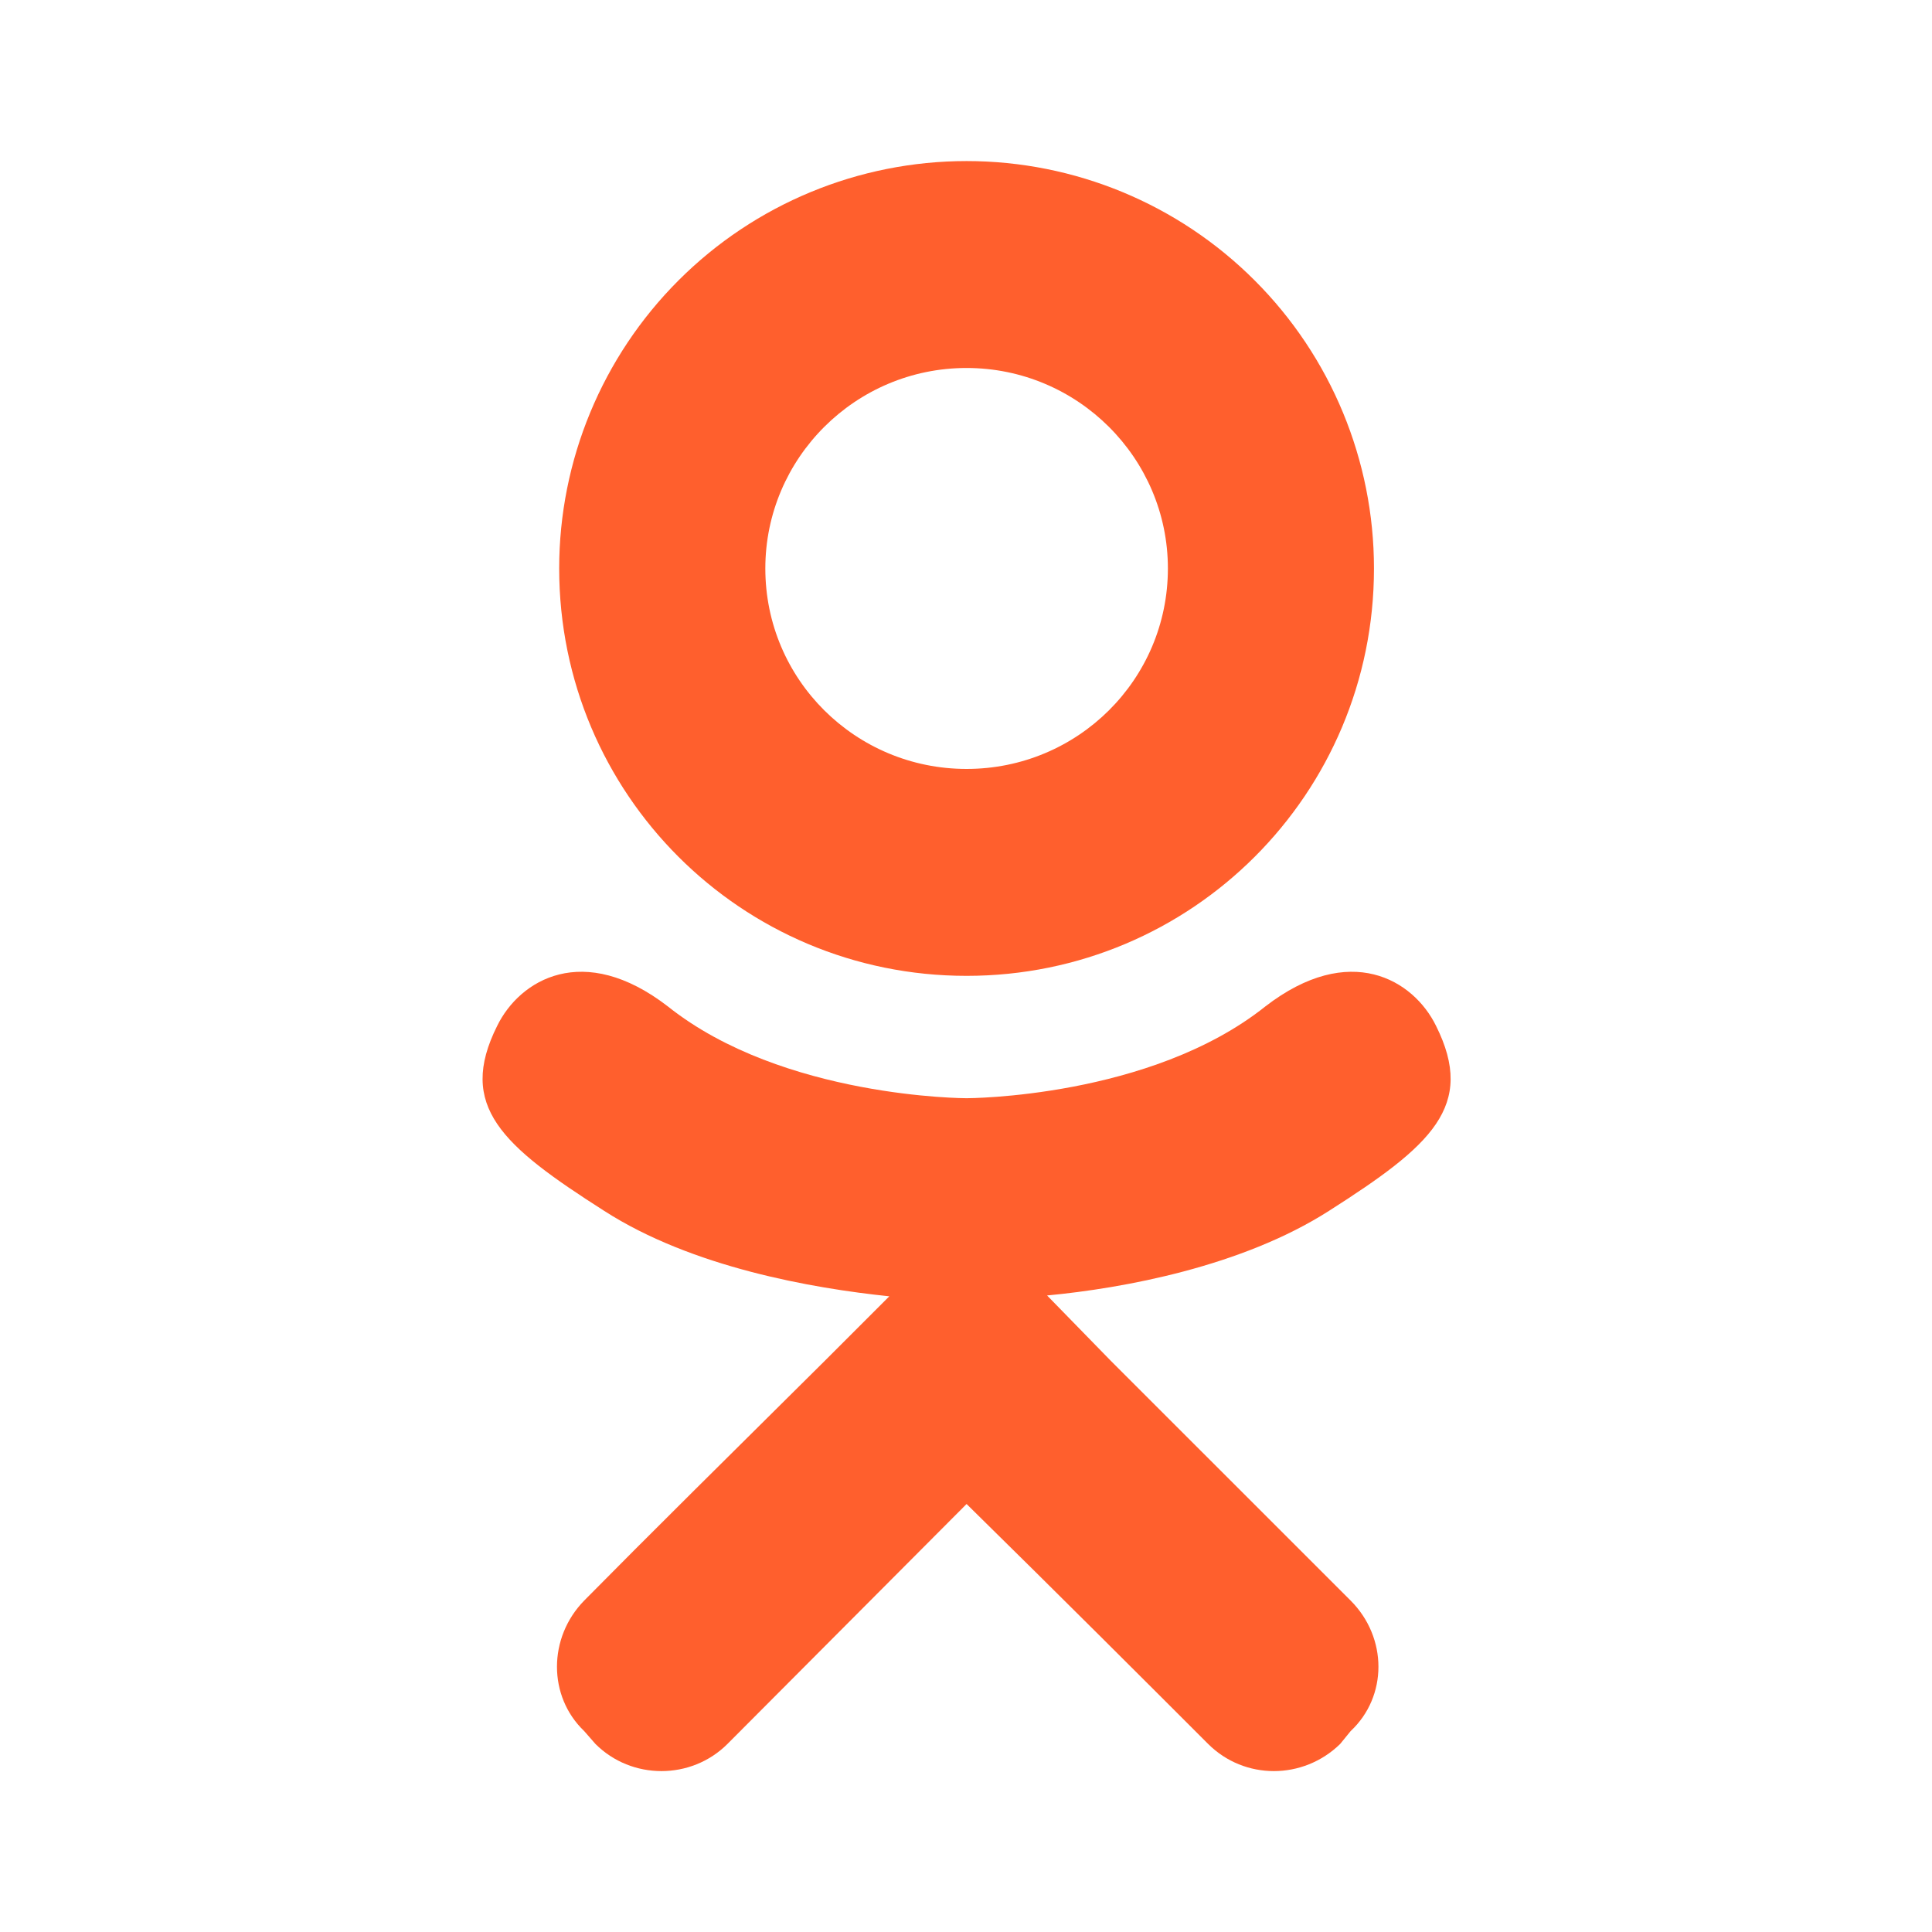 <?xml version="1.0" encoding="UTF-8"?> <svg xmlns="http://www.w3.org/2000/svg" width="30" height="30" viewBox="0 0 30 30" fill="none"><path d="M22.298 15.928C21.948 15.215 20.96 14.615 19.648 15.628C17.86 17.053 15.009 17.053 15.009 17.053C15.009 17.053 12.159 17.053 10.371 15.628C9.058 14.615 8.071 15.215 7.721 15.928C7.095 17.178 7.796 17.791 9.383 18.803C10.746 19.679 12.609 20.004 13.809 20.129L12.809 21.129C11.384 22.542 10.008 23.904 9.071 24.854C8.508 25.43 8.508 26.342 9.071 26.88L9.246 27.08C9.808 27.642 10.733 27.642 11.296 27.08L15.009 23.354C16.447 24.767 17.81 26.13 18.76 27.08C19.323 27.642 20.235 27.642 20.81 27.08L20.973 26.88C21.548 26.342 21.548 25.43 20.973 24.854L17.247 21.129L16.259 20.116C17.447 20.004 19.285 19.666 20.635 18.803C22.223 17.791 22.923 17.178 22.298 15.928ZM15.009 5.714C16.735 5.714 18.135 7.114 18.135 8.827C18.135 10.552 16.735 11.94 15.009 11.94C13.284 11.94 11.884 10.552 11.884 8.827C11.884 7.114 13.284 5.714 15.009 5.714ZM15.009 15.153C18.51 15.153 21.335 12.327 21.335 8.827C21.335 7.149 20.669 5.54 19.482 4.354C18.296 3.167 16.687 2.501 15.009 2.501C13.332 2.501 11.722 3.167 10.536 4.354C9.35 5.54 8.683 7.149 8.683 8.827C8.683 12.327 11.509 15.153 15.009 15.153Z" fill="#FF5F2D"></path></svg> 